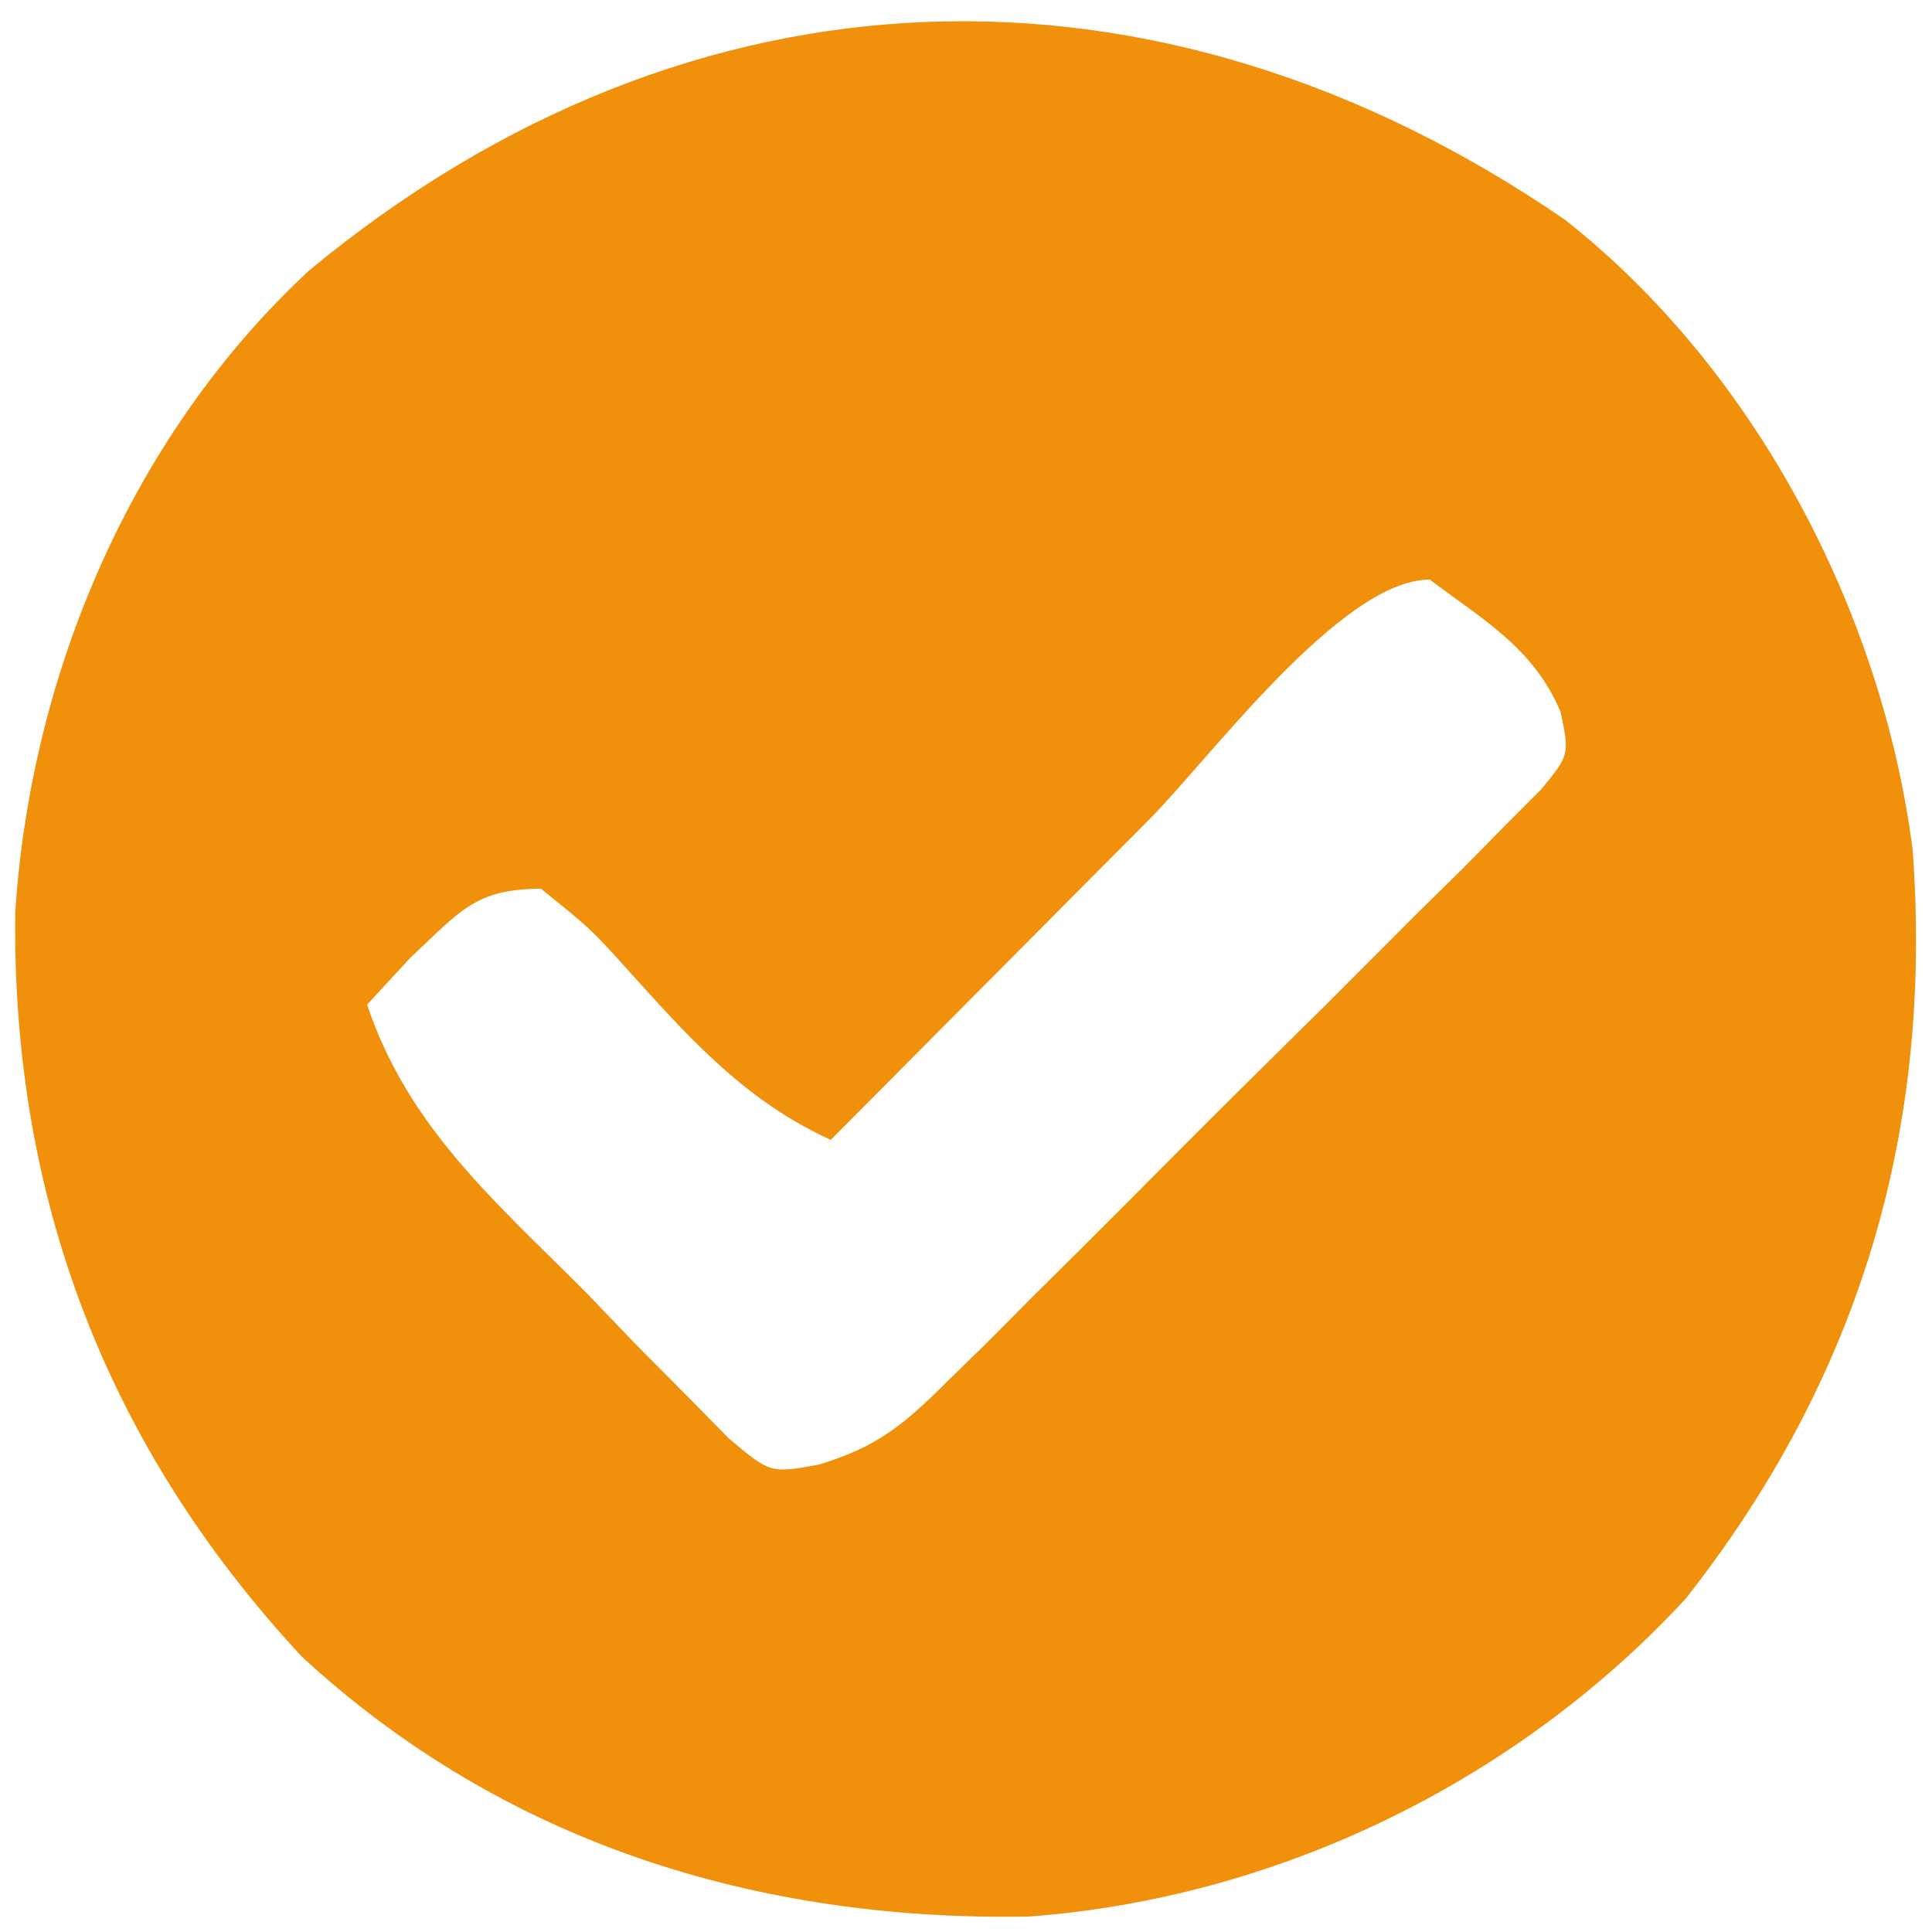 <?xml version="1.0" encoding="UTF-8"?>
<svg version="1.1" xmlns="http://www.w3.org/2000/svg" width="100" height="100">
<path d="M0 0 C9.843 7.738 16.428 20.31 18.004 32.629 C19.061 47.138 15.276 59.904 6.254 71.379 C-2.516 80.876 -14.937 86.896 -27.785 87.832 C-41.81 88.064 -54.912 84.036 -65.379 74.371 C-75.495 63.473 -80.39 50.61 -80.207 35.844 C-79.395 23.461 -74.178 11.152 -64.996 2.629 C-45.218 -13.746 -21.011 -14.432 0 0 Z M-21.59 31.125 C-23.563 33.101 -25.53 35.083 -27.496 37.066 C-28.519 38.095 -29.543 39.123 -30.566 40.15 C-33.046 42.641 -35.522 45.134 -37.996 47.629 C-42.626 45.52 -45.575 42.069 -48.93 38.354 C-50.477 36.667 -50.477 36.667 -52.996 34.629 C-56.416 34.641 -57.166 35.787 -59.746 38.191 C-60.489 38.996 -61.231 39.8 -61.996 40.629 C-59.867 46.989 -55.33 50.847 -50.684 55.504 C-49.828 56.396 -48.973 57.288 -48.092 58.207 C-47.26 59.045 -46.428 59.883 -45.57 60.746 C-44.813 61.516 -44.056 62.285 -43.276 63.078 C-41.123 64.892 -41.123 64.892 -38.597 64.436 C-35.627 63.515 -34.305 62.45 -32.108 60.274 C-31.384 59.566 -30.661 58.859 -29.915 58.129 C-29.15 57.36 -28.386 56.59 -27.598 55.797 C-26.803 55.009 -26.009 54.221 -25.191 53.409 C-23.516 51.741 -21.847 50.069 -20.183 48.392 C-17.625 45.821 -15.045 43.274 -12.461 40.729 C-10.838 39.107 -9.217 37.484 -7.598 35.859 C-6.821 35.096 -6.044 34.332 -5.243 33.545 C-4.539 32.828 -3.834 32.111 -3.108 31.372 C-2.481 30.744 -1.855 30.117 -1.209 29.47 C0.239 27.695 0.239 27.695 -0.216 25.488 C-1.598 22.195 -4.179 20.742 -6.996 18.629 C-11.588 18.629 -18.453 27.996 -21.59 31.125 Z " fill="#F1900A" transform="translate(80.996,11.371)"/>
</svg>
